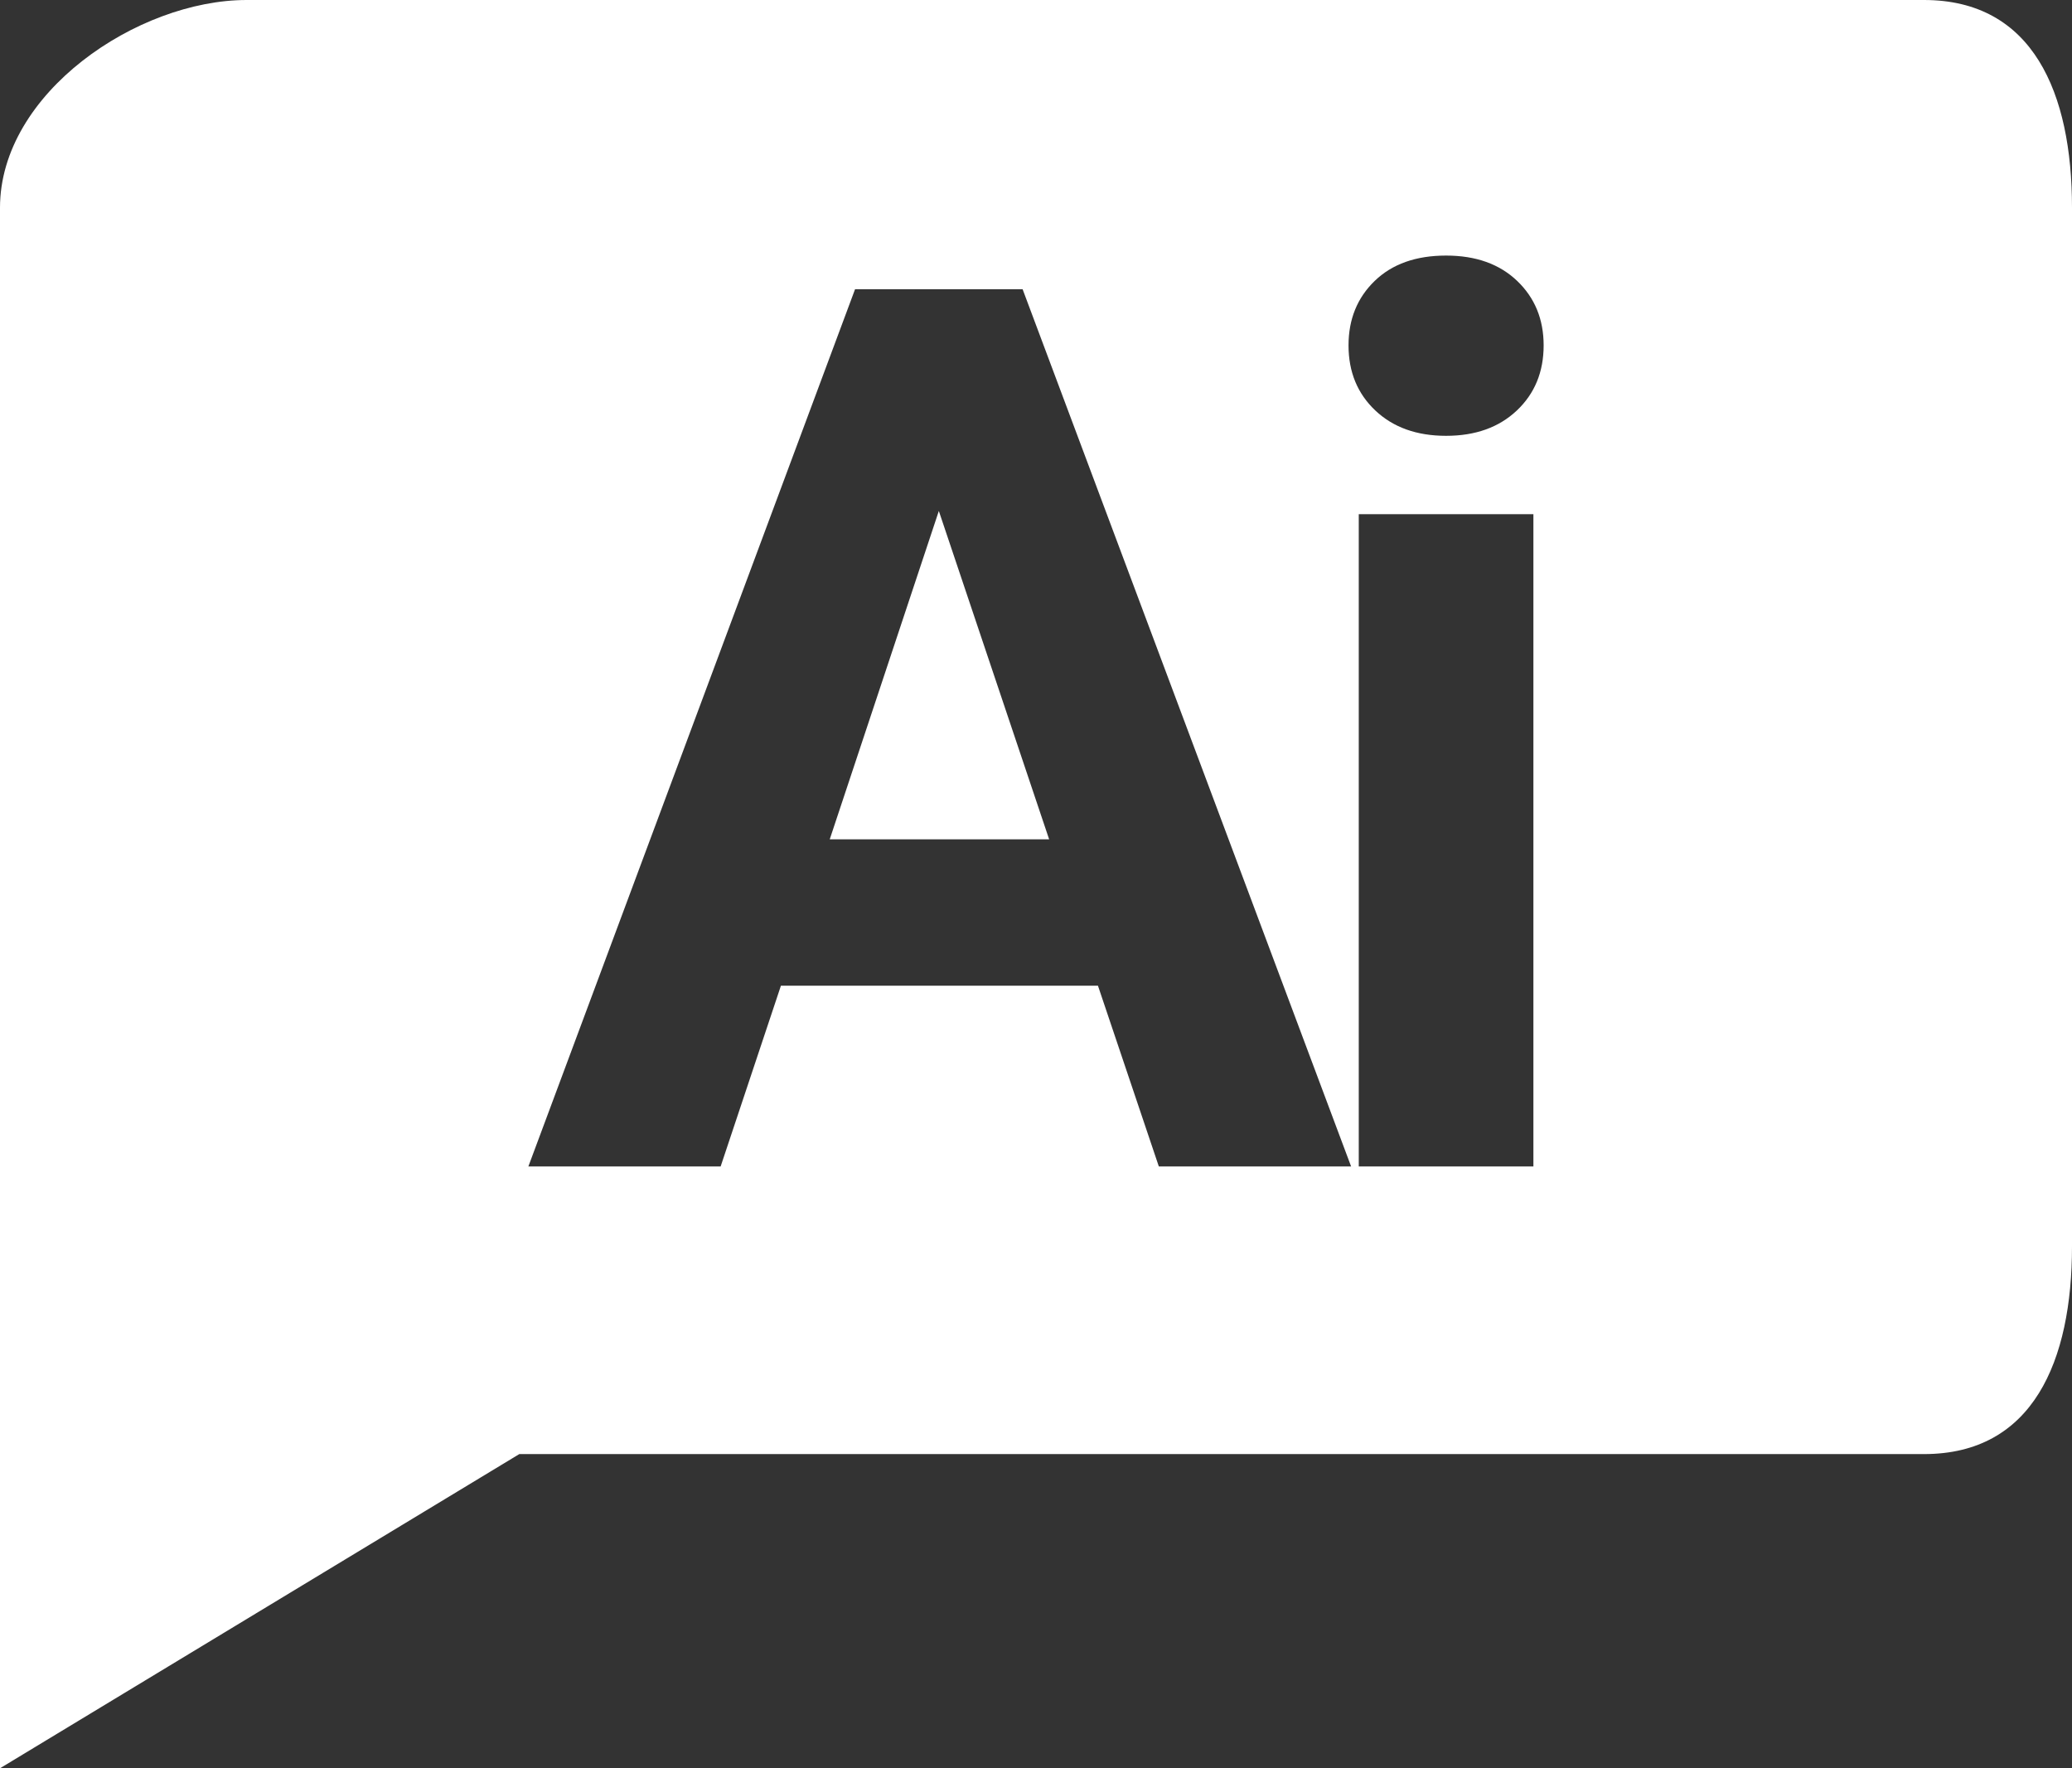 <?xml version="1.0" encoding="UTF-8"?>
<svg width="2400px" height="2048px" viewBox="0 0 2400 2048" version="1.1" xmlns="http://www.w3.org/2000/svg" xmlns:xlink="http://www.w3.org/1999/xlink">
    <rect x="0" y="0" width="2400" height="2048" fill="#333333" stroke="none"/>
    <title>Combined Shape</title>
    <g id="show-posters" stroke="none" stroke-width="1" fill="none" fill-rule="evenodd">
        <g id="Artboard-Copy-2" transform="translate(-356, -447)" fill="#fff">
            <path d="M2584.573,447 C2710.861,447 2756,554.663 2756,687.587 L2756,1890.527 C2756,2023.324 2710.861,2131.111 2584.573,2131.111 L957.503,2131.111 L356,2495 L356,687.587 C356,554.663 515.428,447 641.714,447 L2584.573,447 Z M1540.498,782 L1346.407,782 L968,1798 L1190.716,1798 L1260.533,1588.659 L1627.769,1588.659 L1698.284,1798 L1921,1798 L1540.498,782 Z M2132.142,1042.533 L1929.858,1042.533 L1929.858,1798 L2132.142,1798 L2132.142,1042.533 Z M1443.453,1038.791 L1571.218,1419.093 L1317.084,1419.093 L1443.453,1038.791 Z M2031,743 C1996.123,743 1968.571,752.775 1948.343,772.325 C1928.114,791.875 1918,816.778 1918,847.034 C1918,877.755 1928.347,902.891 1949.04,922.441 C1969.734,941.991 1997.053,951.766 2031,951.766 C2064.947,951.766 2092.266,941.991 2112.96,922.441 C2133.653,902.891 2144,877.755 2144,847.034 C2144,816.778 2133.77,791.875 2113.309,772.325 C2092.848,752.775 2065.412,743 2031,743 Z" id="Combined-Shape"></path>  
        </g>
    </g>
</svg>